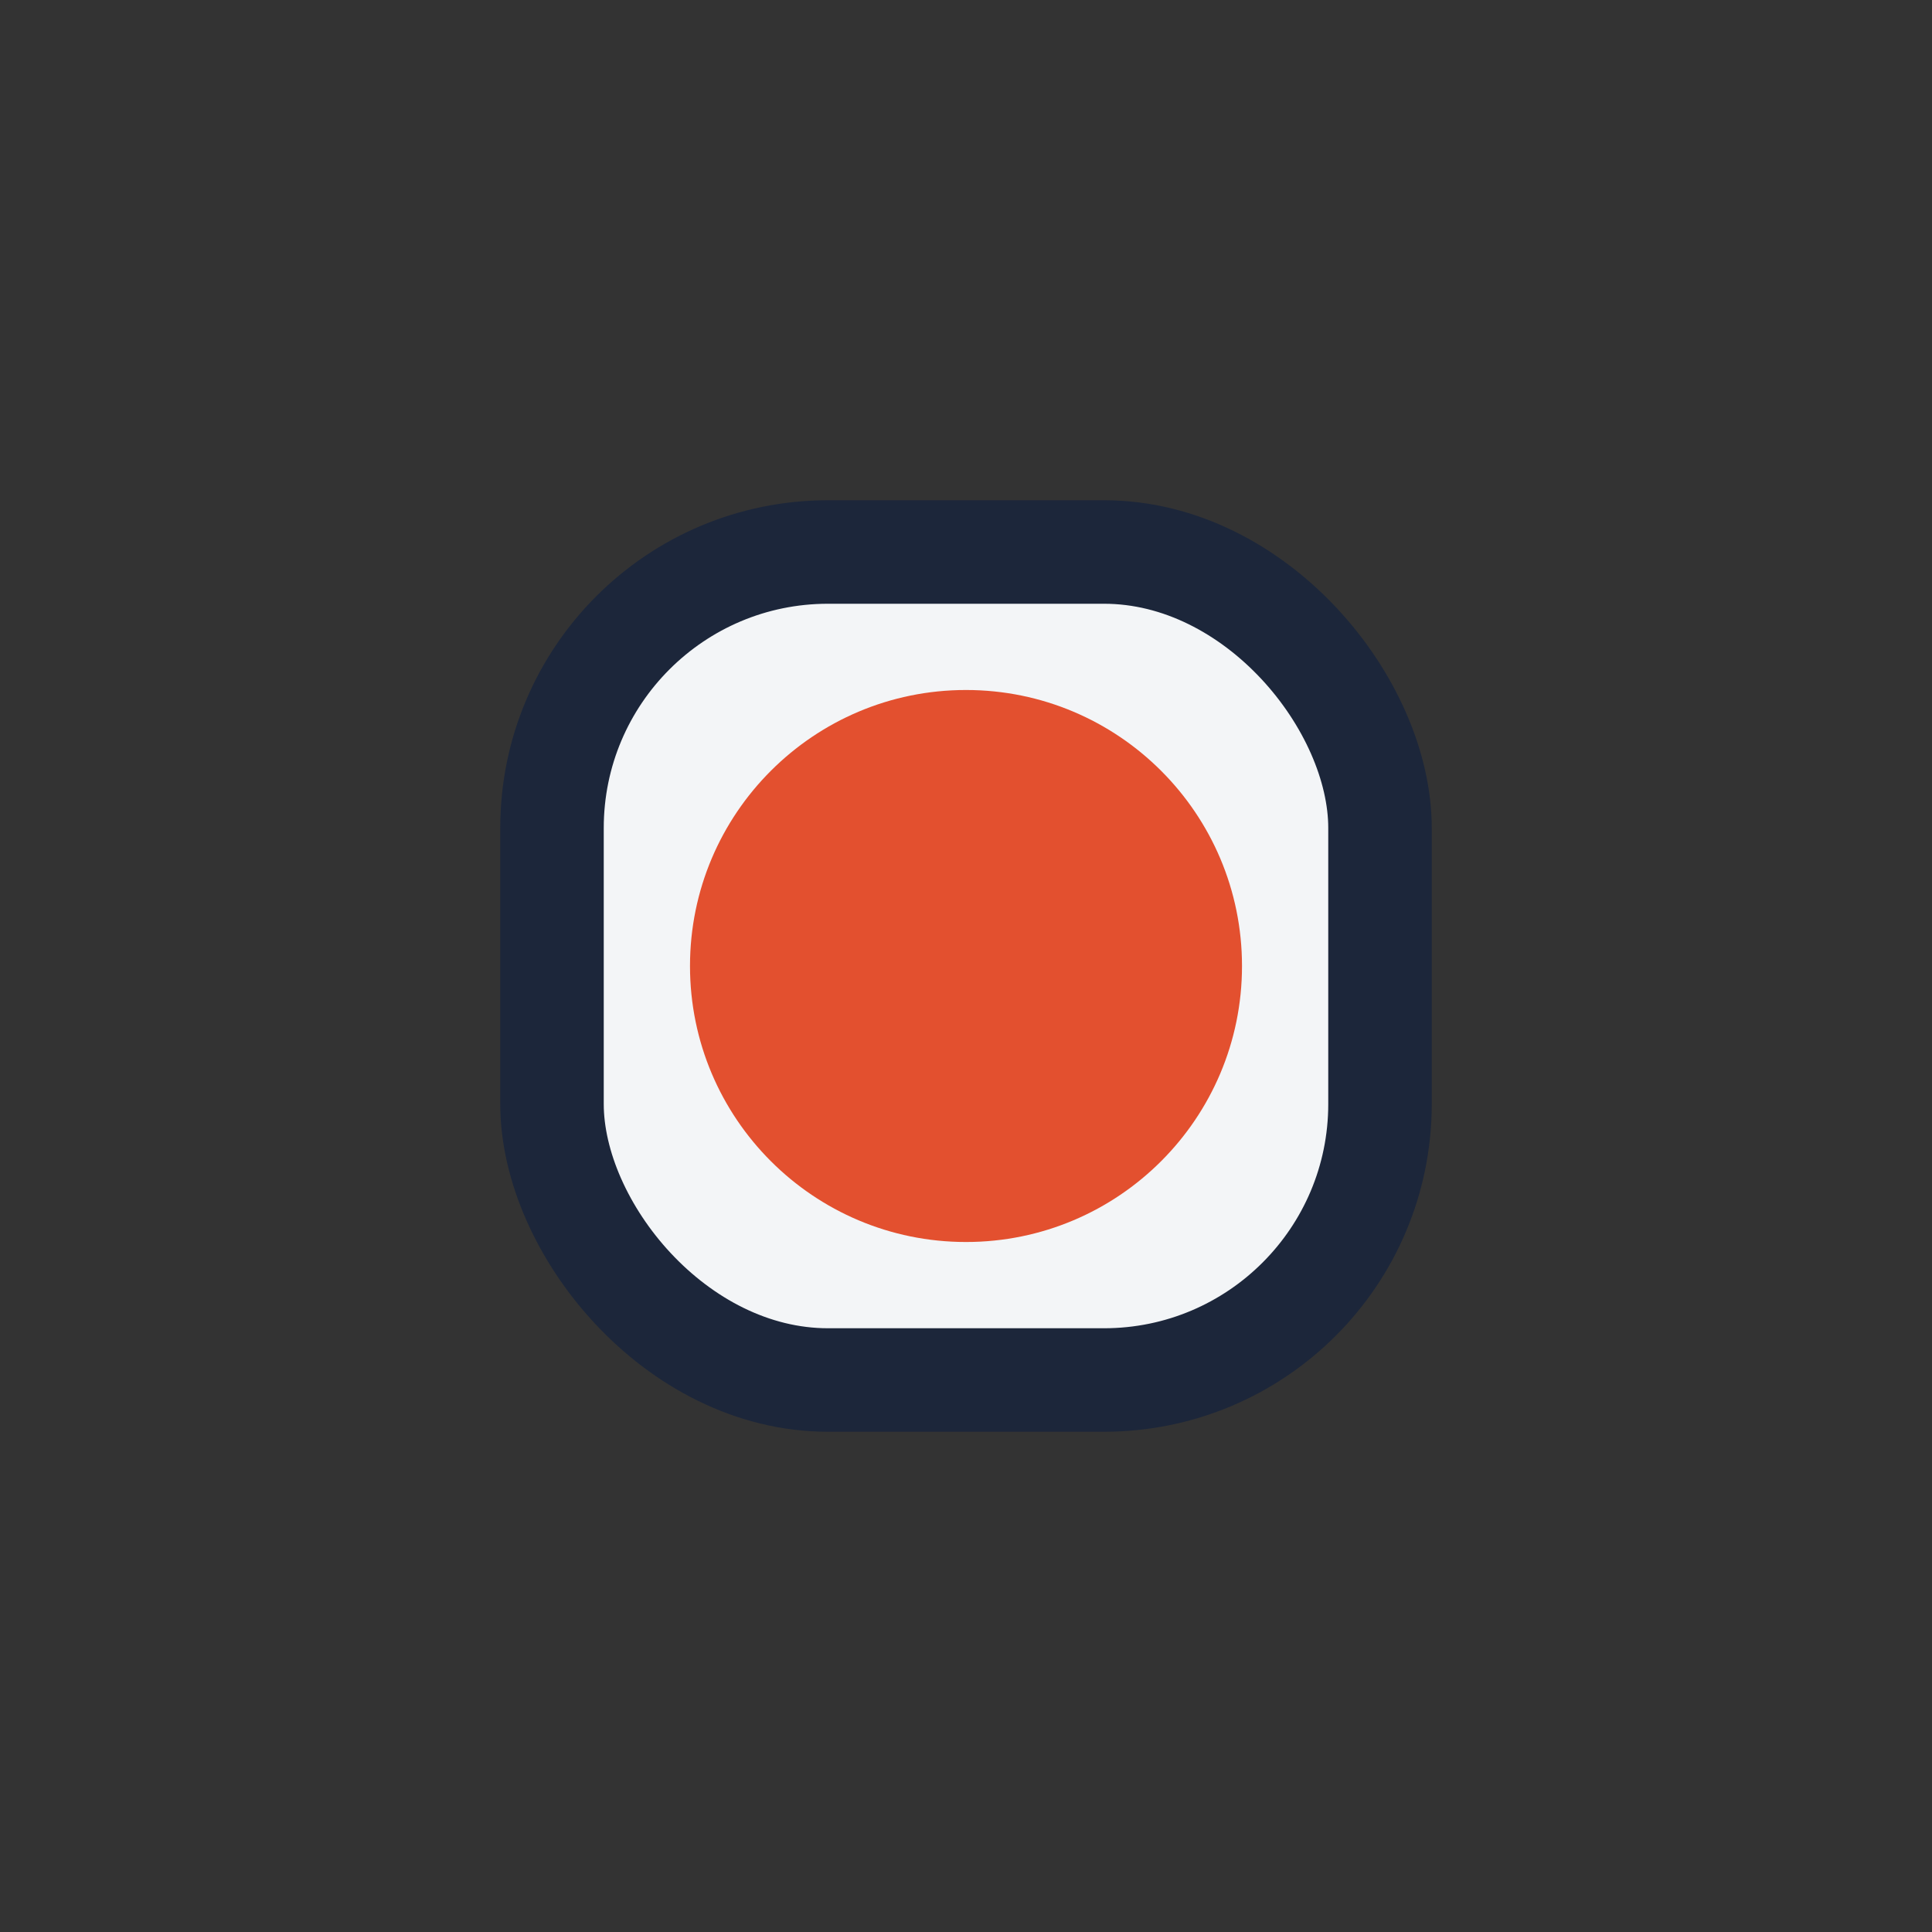 <?xml version="1.0" encoding="UTF-8"?>
<svg xmlns="http://www.w3.org/2000/svg" width="28" height="28" viewBox="0 0 28 28"><rect x="0" y="0" width="28" height="28" fill="#333333" stroke="none"/><rect x="8" y="8" width="12" height="12" rx="4" fill="#F3F5F7" stroke="#1C263A" stroke-width="1.5"/><circle cx="14" cy="14" r="4" fill="#E3502F"/></svg>